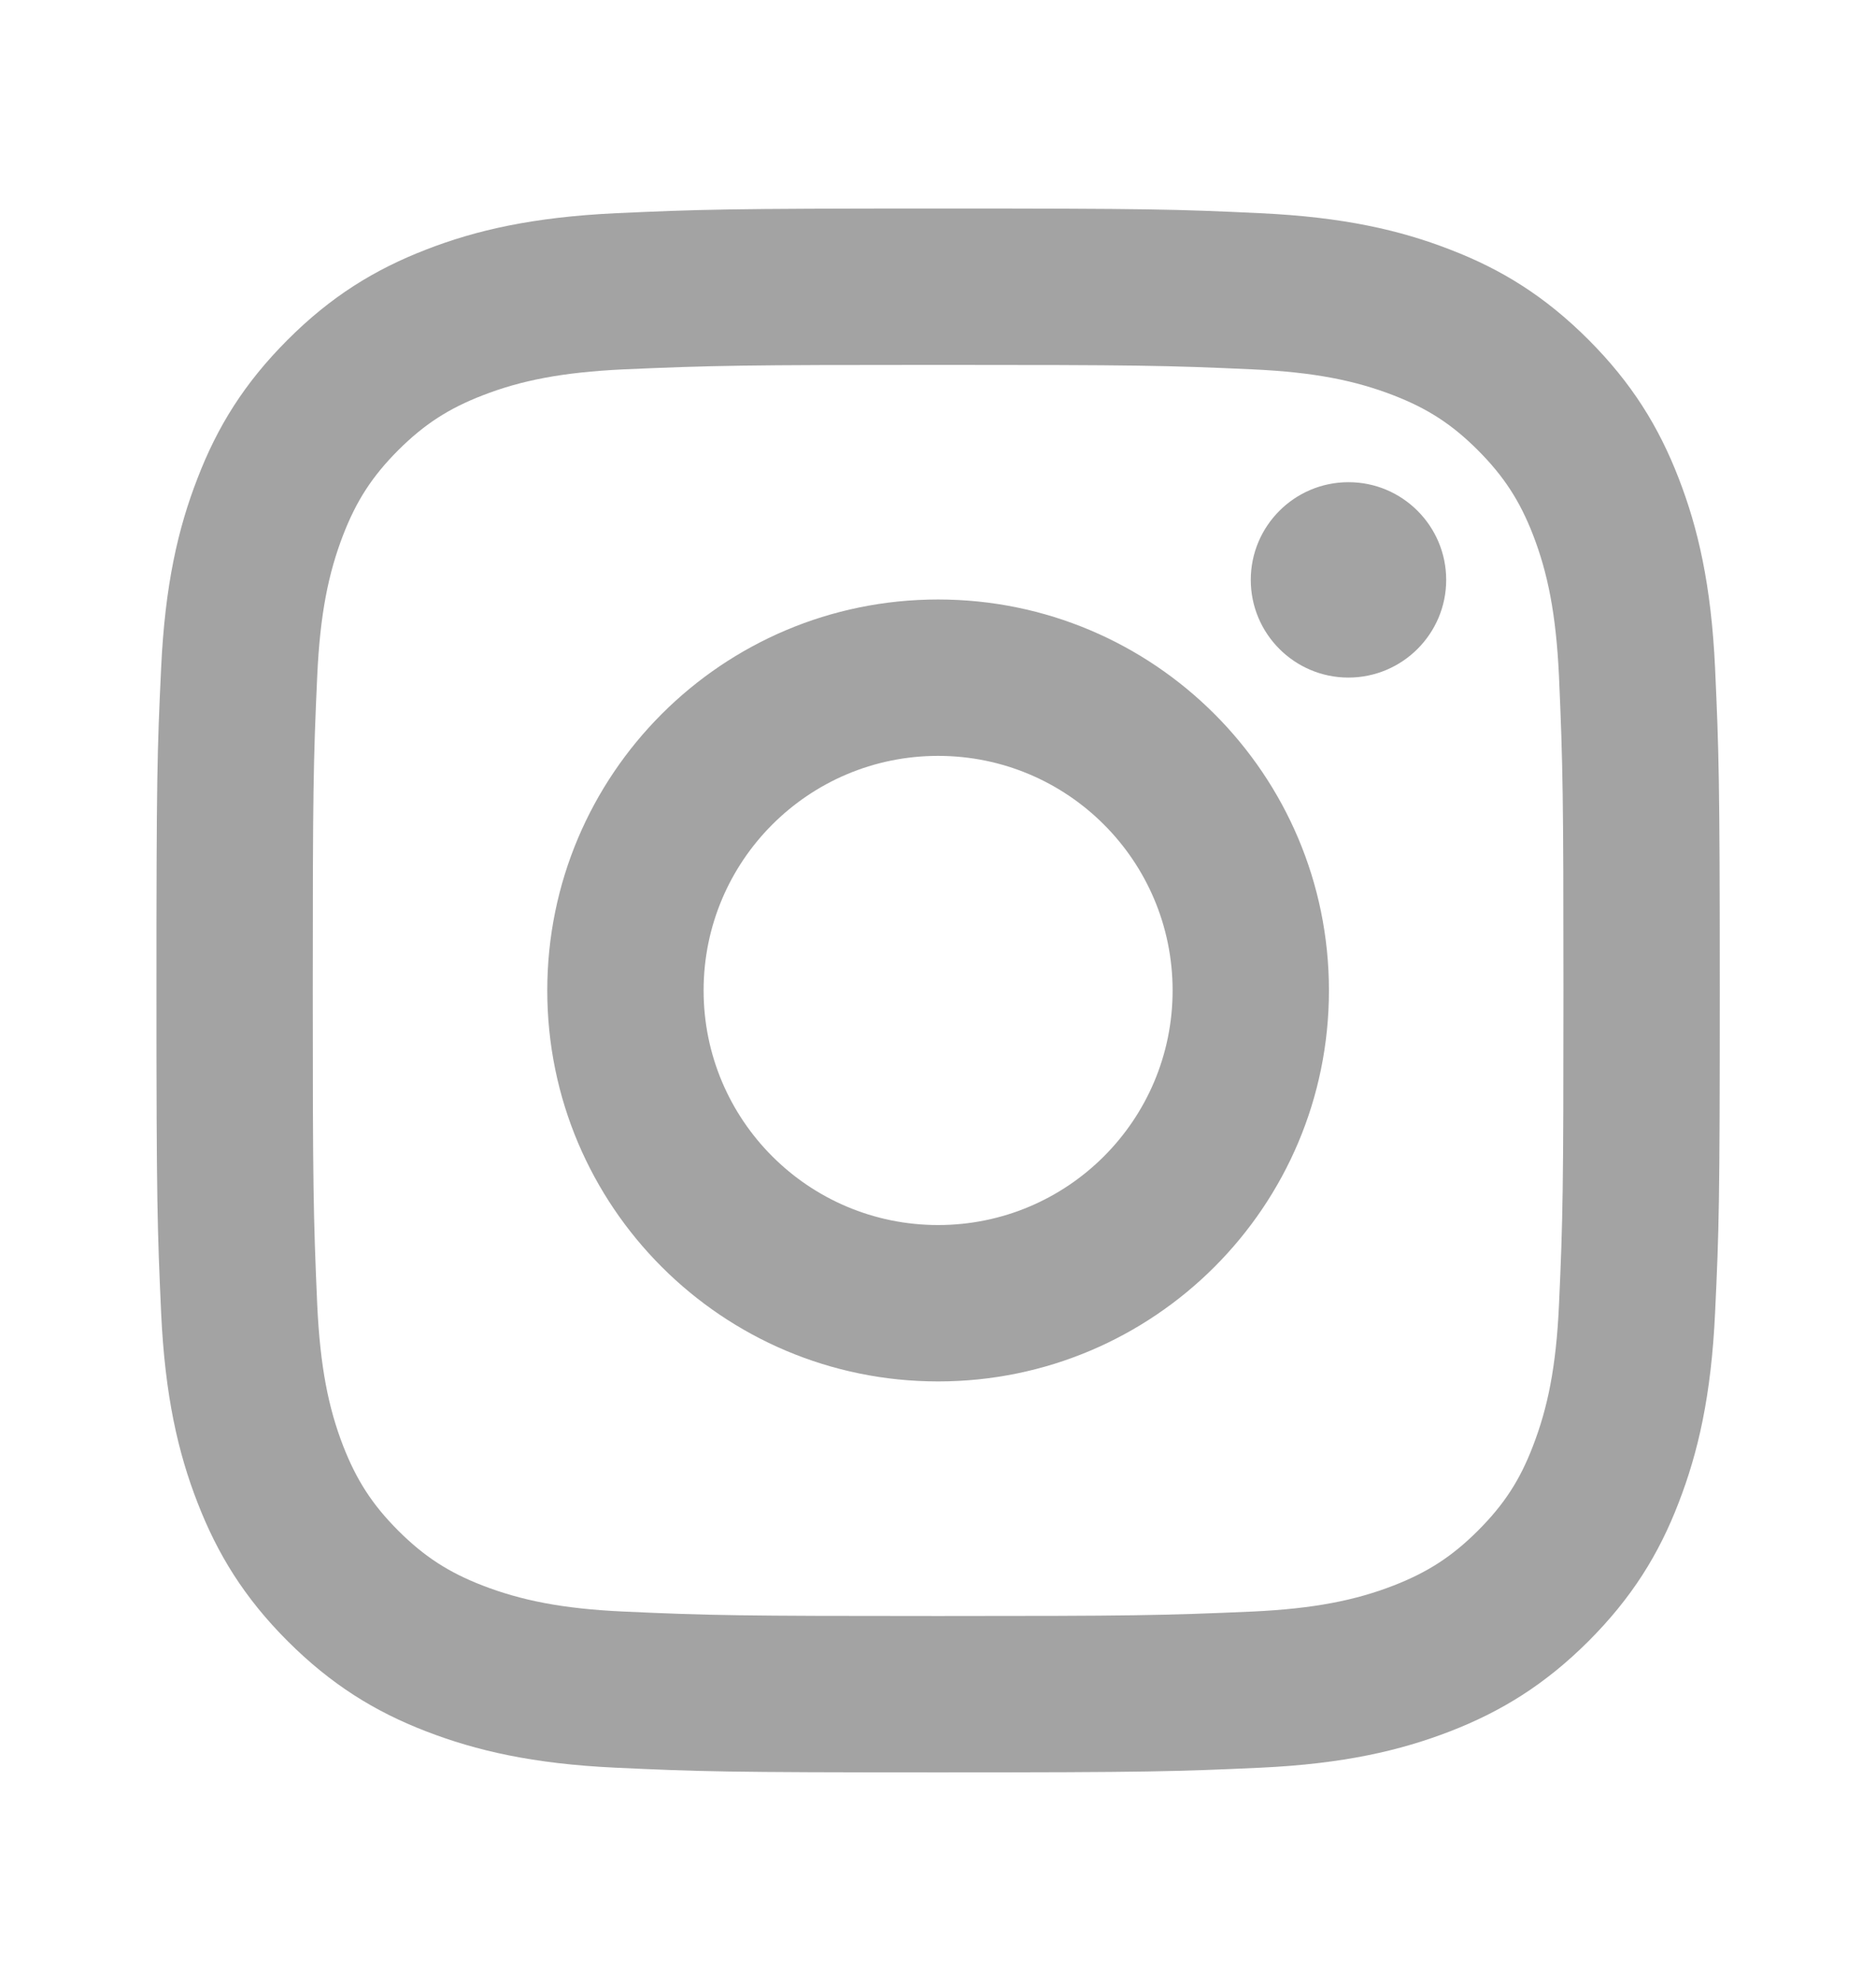 <svg width="18" height="19" viewBox="0 0 18 19" fill="none" xmlns="http://www.w3.org/2000/svg">
<path d="M9.001 7.25C7.758 7.25 6.751 8.257 6.751 9.5C6.751 10.743 7.758 11.75 9.001 11.75C10.244 11.75 11.251 10.743 11.251 9.5C11.251 8.257 10.244 7.25 9.001 7.25ZM9.001 5.75C11.071 5.75 12.751 7.428 12.751 9.5C12.751 11.57 11.073 13.25 9.001 13.25C6.931 13.25 5.251 11.572 5.251 9.5C5.251 7.43 6.929 5.75 9.001 5.75ZM13.876 5.562C13.876 6.079 13.455 6.499 12.938 6.499C12.421 6.499 12.001 6.079 12.001 5.562C12.001 5.045 12.421 4.625 12.938 4.625C13.455 4.624 13.876 5.045 13.876 5.562ZM9.001 3.5C7.145 3.5 6.843 3.505 5.979 3.543C5.391 3.571 4.997 3.65 4.631 3.792C4.305 3.918 4.071 4.069 3.82 4.319C3.569 4.571 3.419 4.805 3.293 5.13C3.151 5.497 3.071 5.891 3.044 6.478C3.006 7.306 3.001 7.596 3.001 9.5C3.001 11.356 3.006 11.658 3.044 12.521C3.072 13.109 3.151 13.504 3.293 13.87C3.42 14.195 3.571 14.431 3.82 14.68C4.072 14.932 4.307 15.082 4.629 15.207C5 15.35 5.394 15.43 5.979 15.457C6.807 15.495 7.097 15.5 9.001 15.5C10.857 15.5 11.159 15.495 12.022 15.457C12.609 15.429 13.004 15.35 13.37 15.208C13.695 15.082 13.932 14.93 14.181 14.681C14.433 14.429 14.584 14.195 14.708 13.871C14.851 13.502 14.931 13.107 14.958 12.522C14.996 11.694 15.001 11.404 15.001 9.5C15.001 7.644 14.996 7.342 14.958 6.479C14.93 5.892 14.851 5.496 14.709 5.13C14.583 4.805 14.431 4.57 14.181 4.319C13.93 4.068 13.696 3.918 13.371 3.792C13.004 3.65 12.61 3.57 12.023 3.543C11.195 3.505 10.905 3.5 9.001 3.5ZM9.001 2C11.038 2 11.293 2.007 12.093 2.045C12.891 2.082 13.435 2.208 13.914 2.394C14.408 2.584 14.825 2.842 15.242 3.259C15.658 3.676 15.916 4.094 16.107 4.588C16.292 5.065 16.419 5.61 16.456 6.408C16.492 7.208 16.501 7.463 16.501 9.5C16.501 11.537 16.494 11.792 16.456 12.592C16.419 13.39 16.292 13.934 16.107 14.412C15.917 14.907 15.658 15.324 15.242 15.741C14.825 16.157 14.406 16.415 13.914 16.606C13.435 16.791 12.891 16.918 12.093 16.955C11.293 16.991 11.038 17 9.001 17C6.963 17 6.709 16.992 5.909 16.955C5.111 16.918 4.567 16.791 4.088 16.606C3.595 16.416 3.177 16.157 2.76 15.741C2.343 15.324 2.086 14.905 1.895 14.412C1.709 13.934 1.583 13.39 1.546 12.592C1.51 11.792 1.501 11.537 1.501 9.5C1.501 7.463 1.508 7.208 1.546 6.408C1.583 5.609 1.709 5.066 1.895 4.588C2.085 4.094 2.343 3.676 2.76 3.259C3.177 2.842 3.595 2.585 4.088 2.394C4.567 2.208 5.11 2.083 5.909 2.045C6.709 2.009 6.963 2 9.001 2Z" fill="#A3A3A3"/>
</svg>

